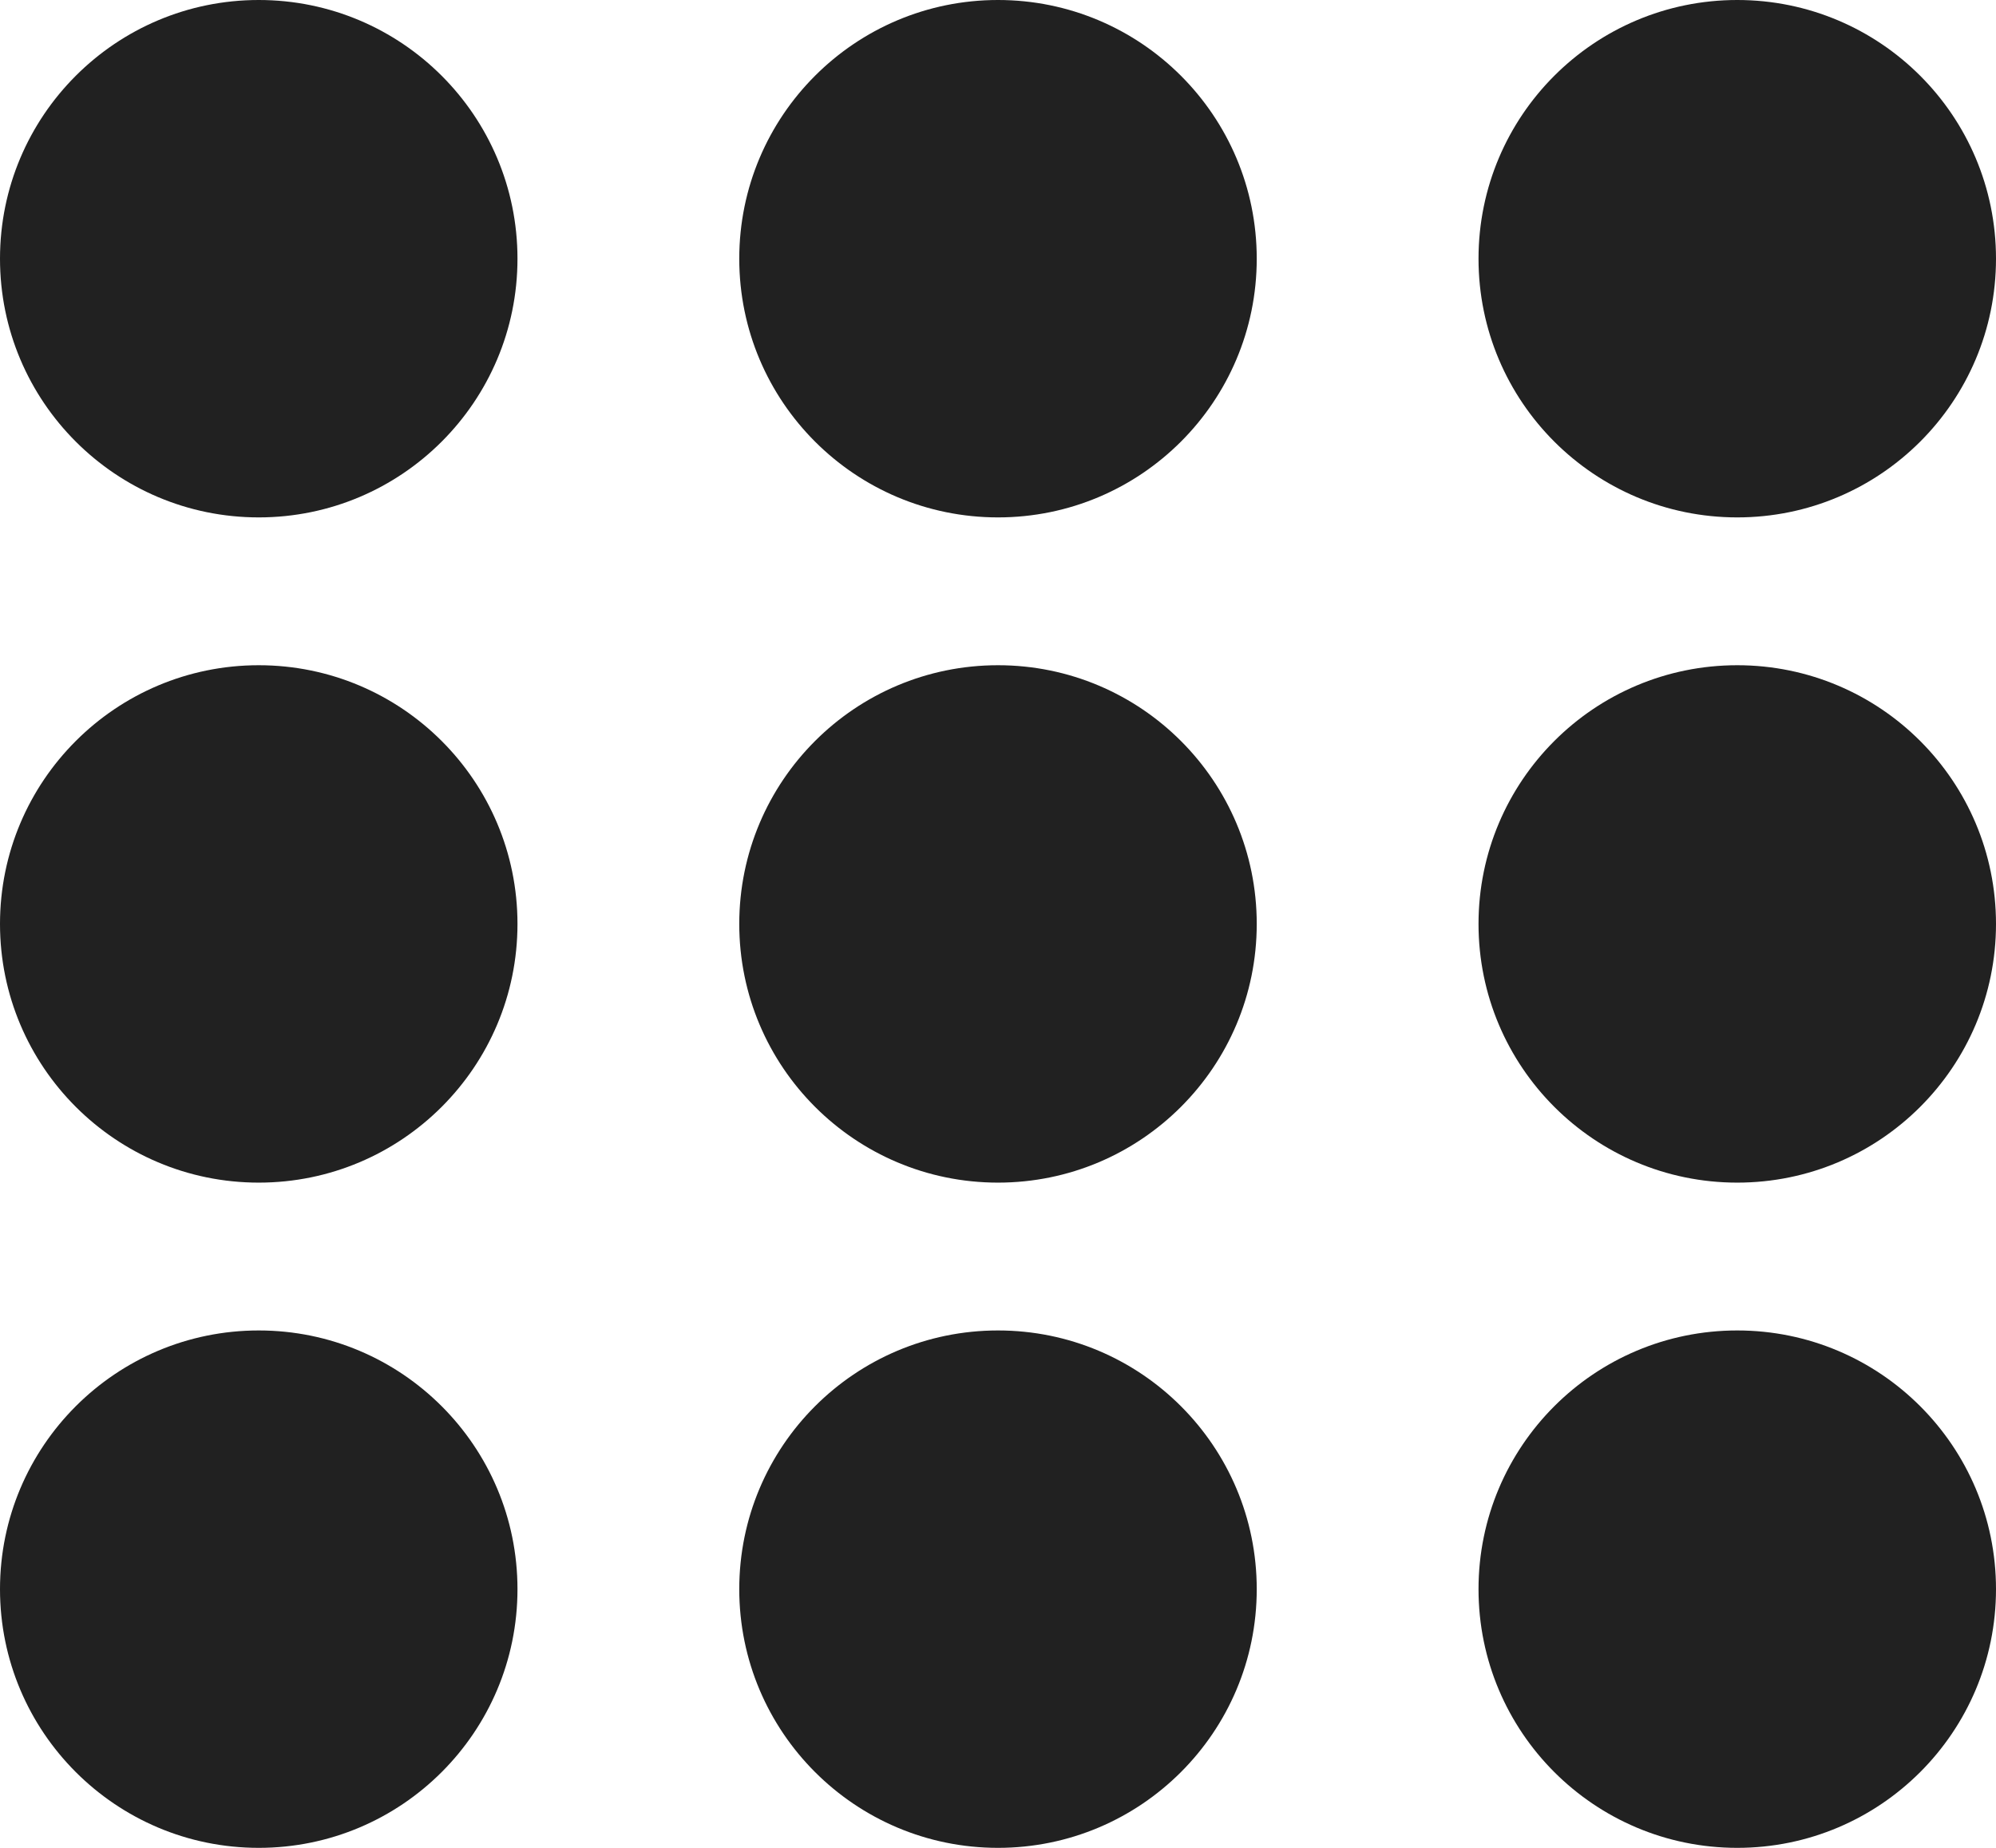 <svg xmlns="http://www.w3.org/2000/svg" width="27" height="25" viewBox="0 0 27 25"><g transform="translate(-1842 -64)"><circle cx="3.5" cy="3.5" r="3.5" transform="translate(1842 64)" fill="#212121"/><circle cx="3.5" cy="3.5" r="3.5" transform="translate(1842 73)" fill="#212121"/><circle cx="3.5" cy="3.5" r="3.5" transform="translate(1842 82)" fill="#212121"/><circle cx="3.5" cy="3.5" r="3.5" transform="translate(1852 64)" fill="#212121"/><circle cx="3.5" cy="3.5" r="3.5" transform="translate(1862 64)" fill="#212121"/><circle cx="3.5" cy="3.5" r="3.5" transform="translate(1862 73)" fill="#212121"/><circle cx="3.5" cy="3.5" r="3.5" transform="translate(1862 82)" fill="#212121"/><circle cx="3.5" cy="3.5" r="3.5" transform="translate(1852 73)" fill="#212121"/><circle cx="3.5" cy="3.5" r="3.5" transform="translate(1852 82)" fill="#212121"/></g></svg>